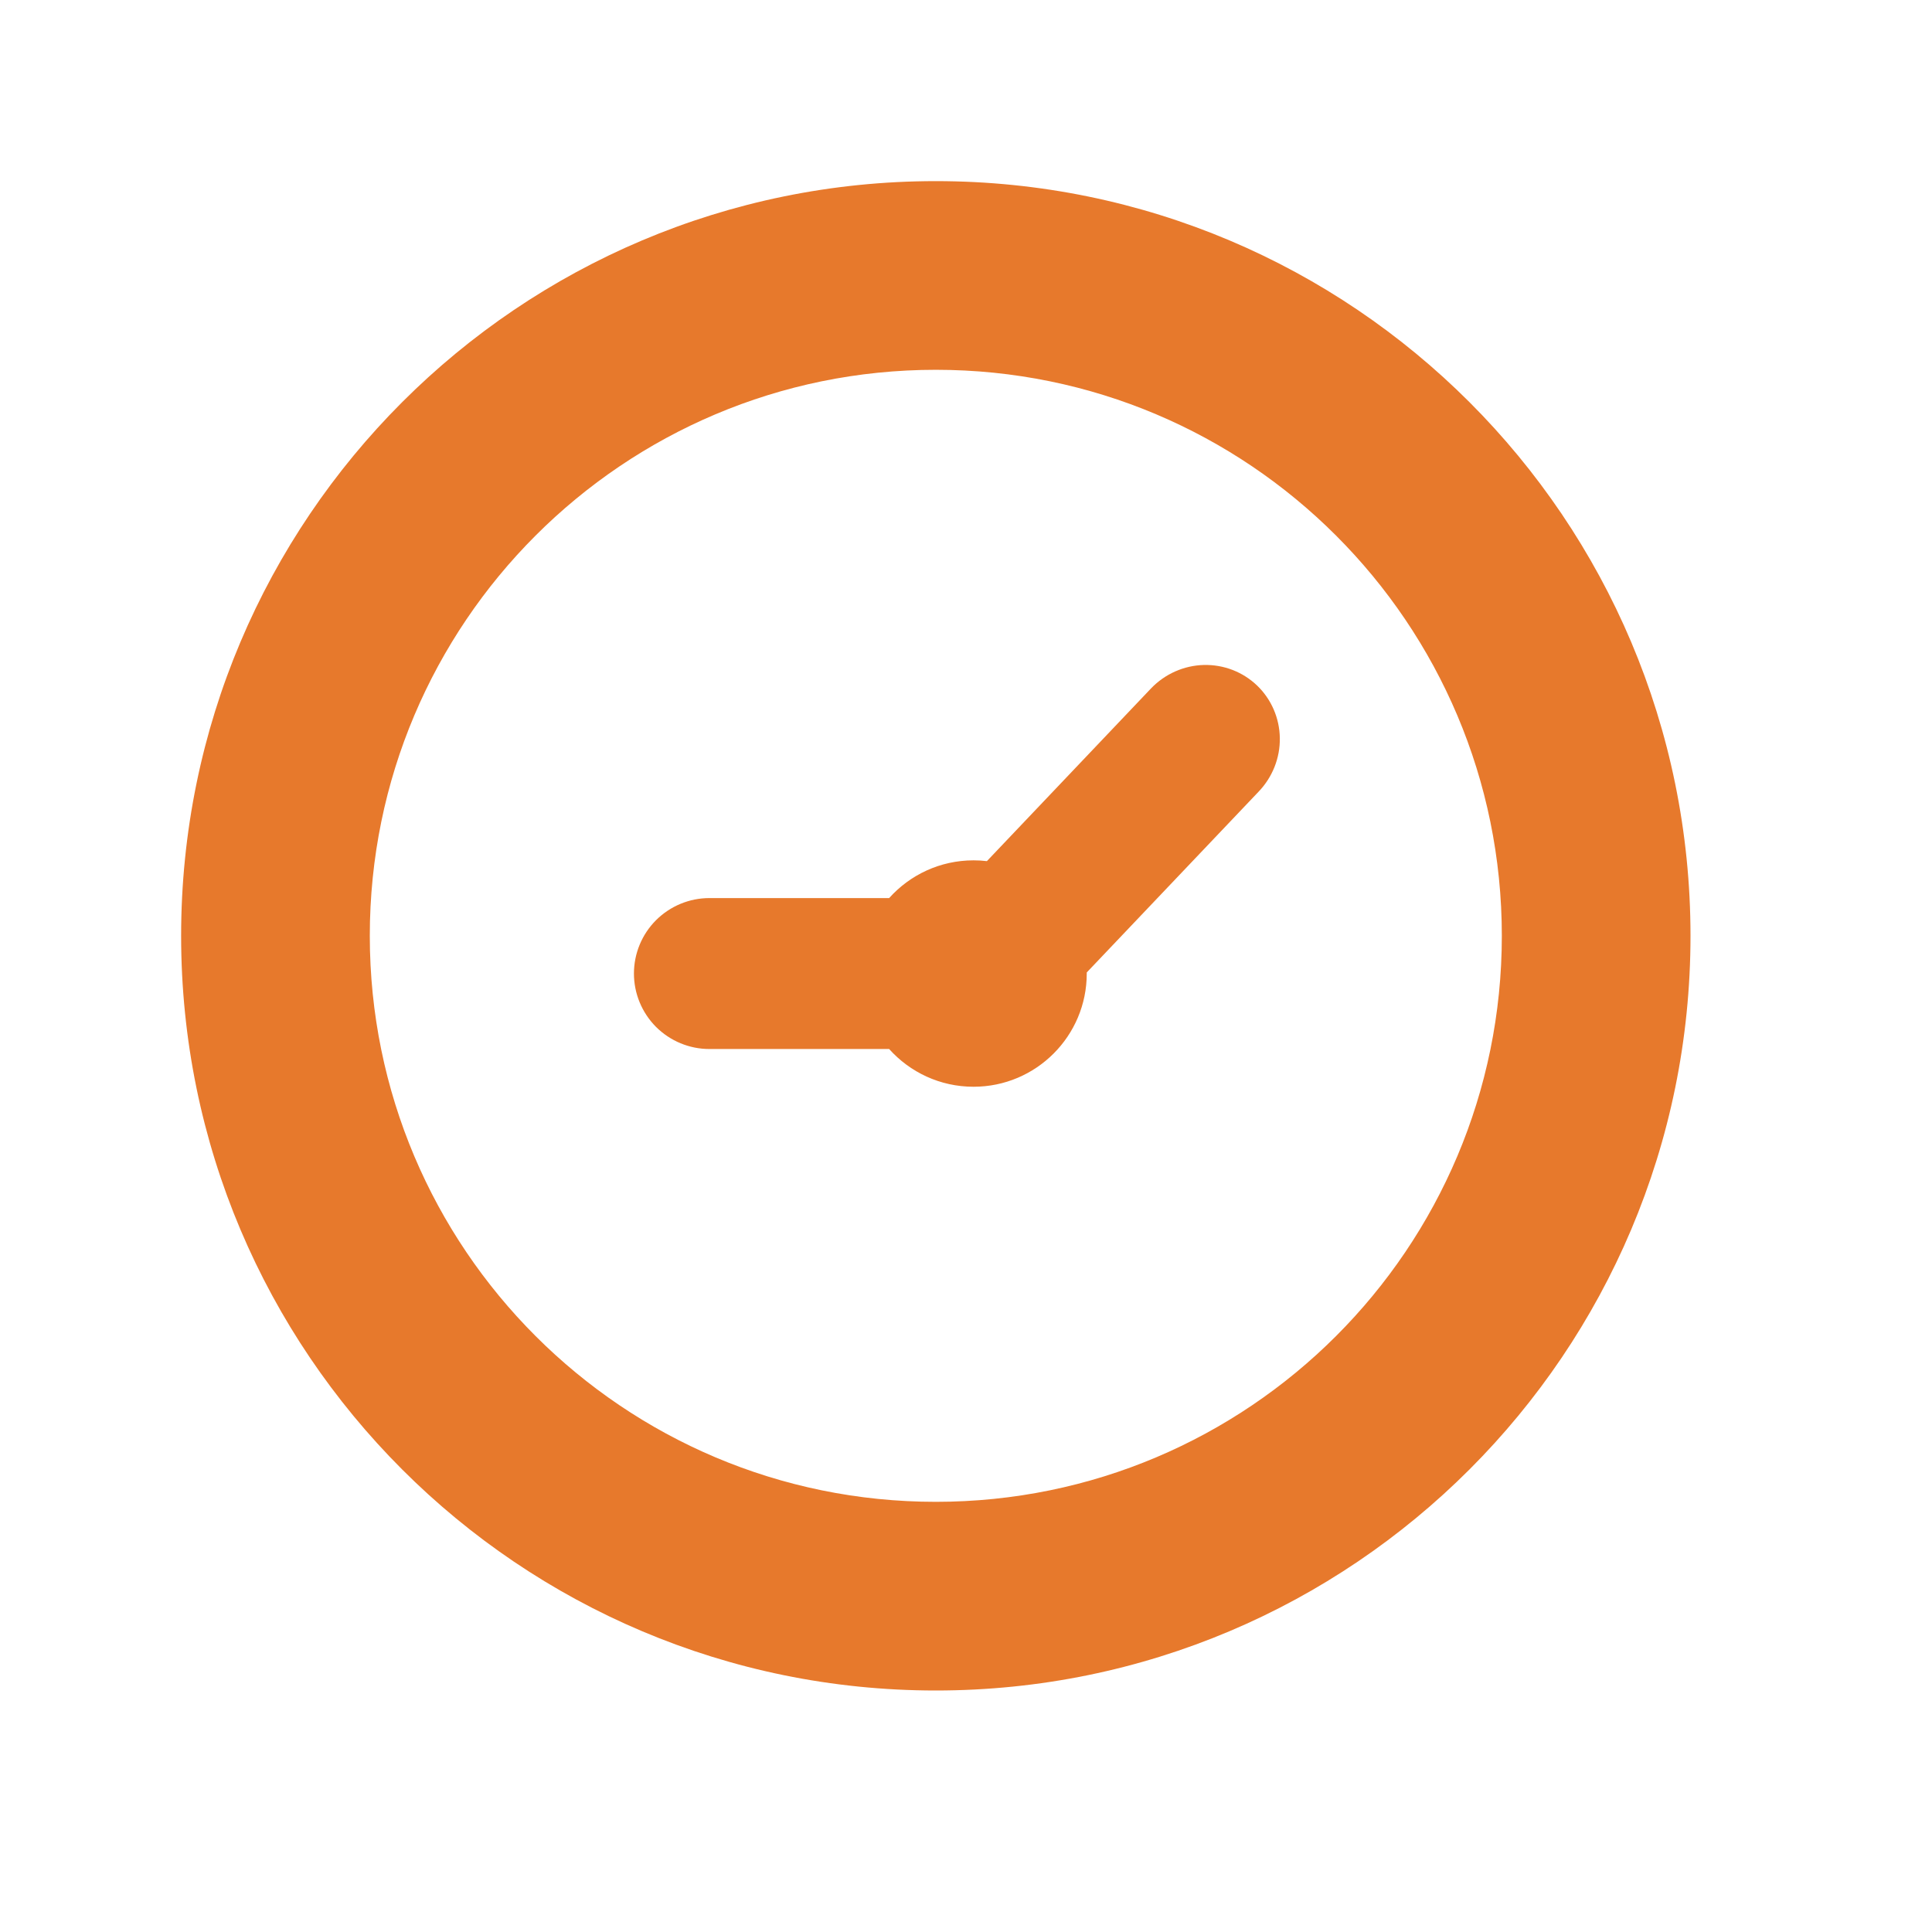 <svg width="32" height="32" viewBox="0 0 32 32" fill="none" xmlns="http://www.w3.org/2000/svg">
<g id="Type=Sista Minuten">
<path id="Union" fill-rule="evenodd" clip-rule="evenodd" d="M28 15.5C28 22.404 22.404 28 15.5 28C8.596 28 3 22.404 3 15.5C3 8.596 8.596 3 15.5 3C22.404 3 28 8.596 28 15.5ZM24.875 15.5C24.875 20.678 20.678 24.875 15.5 24.875C10.322 24.875 6.125 20.678 6.125 15.5C6.125 10.322 10.322 6.125 15.5 6.125C20.678 6.125 24.875 10.322 24.875 15.5ZM11.75 14.875H14.727C15.071 14.491 15.57 14.25 16.125 14.25C16.2 14.25 16.273 14.254 16.346 14.263L19.065 11.402C19.295 11.162 19.609 11.023 19.938 11.014C20.268 11.006 20.585 11.128 20.822 11.355C21.058 11.582 21.193 11.895 21.198 12.224C21.203 12.554 21.076 12.873 20.847 13.112L18 16.107L18 16.125C18 17.16 17.16 18 16.125 18C15.57 18 15.071 17.759 14.727 17.375H11.75C11.418 17.375 11.101 17.243 10.866 17.009C10.632 16.774 10.5 16.456 10.5 16.125C10.5 15.793 10.632 15.475 10.866 15.241C11.101 15.007 11.418 14.875 11.75 14.875Z" fill="#e7792c"/>
</g>
</svg>
